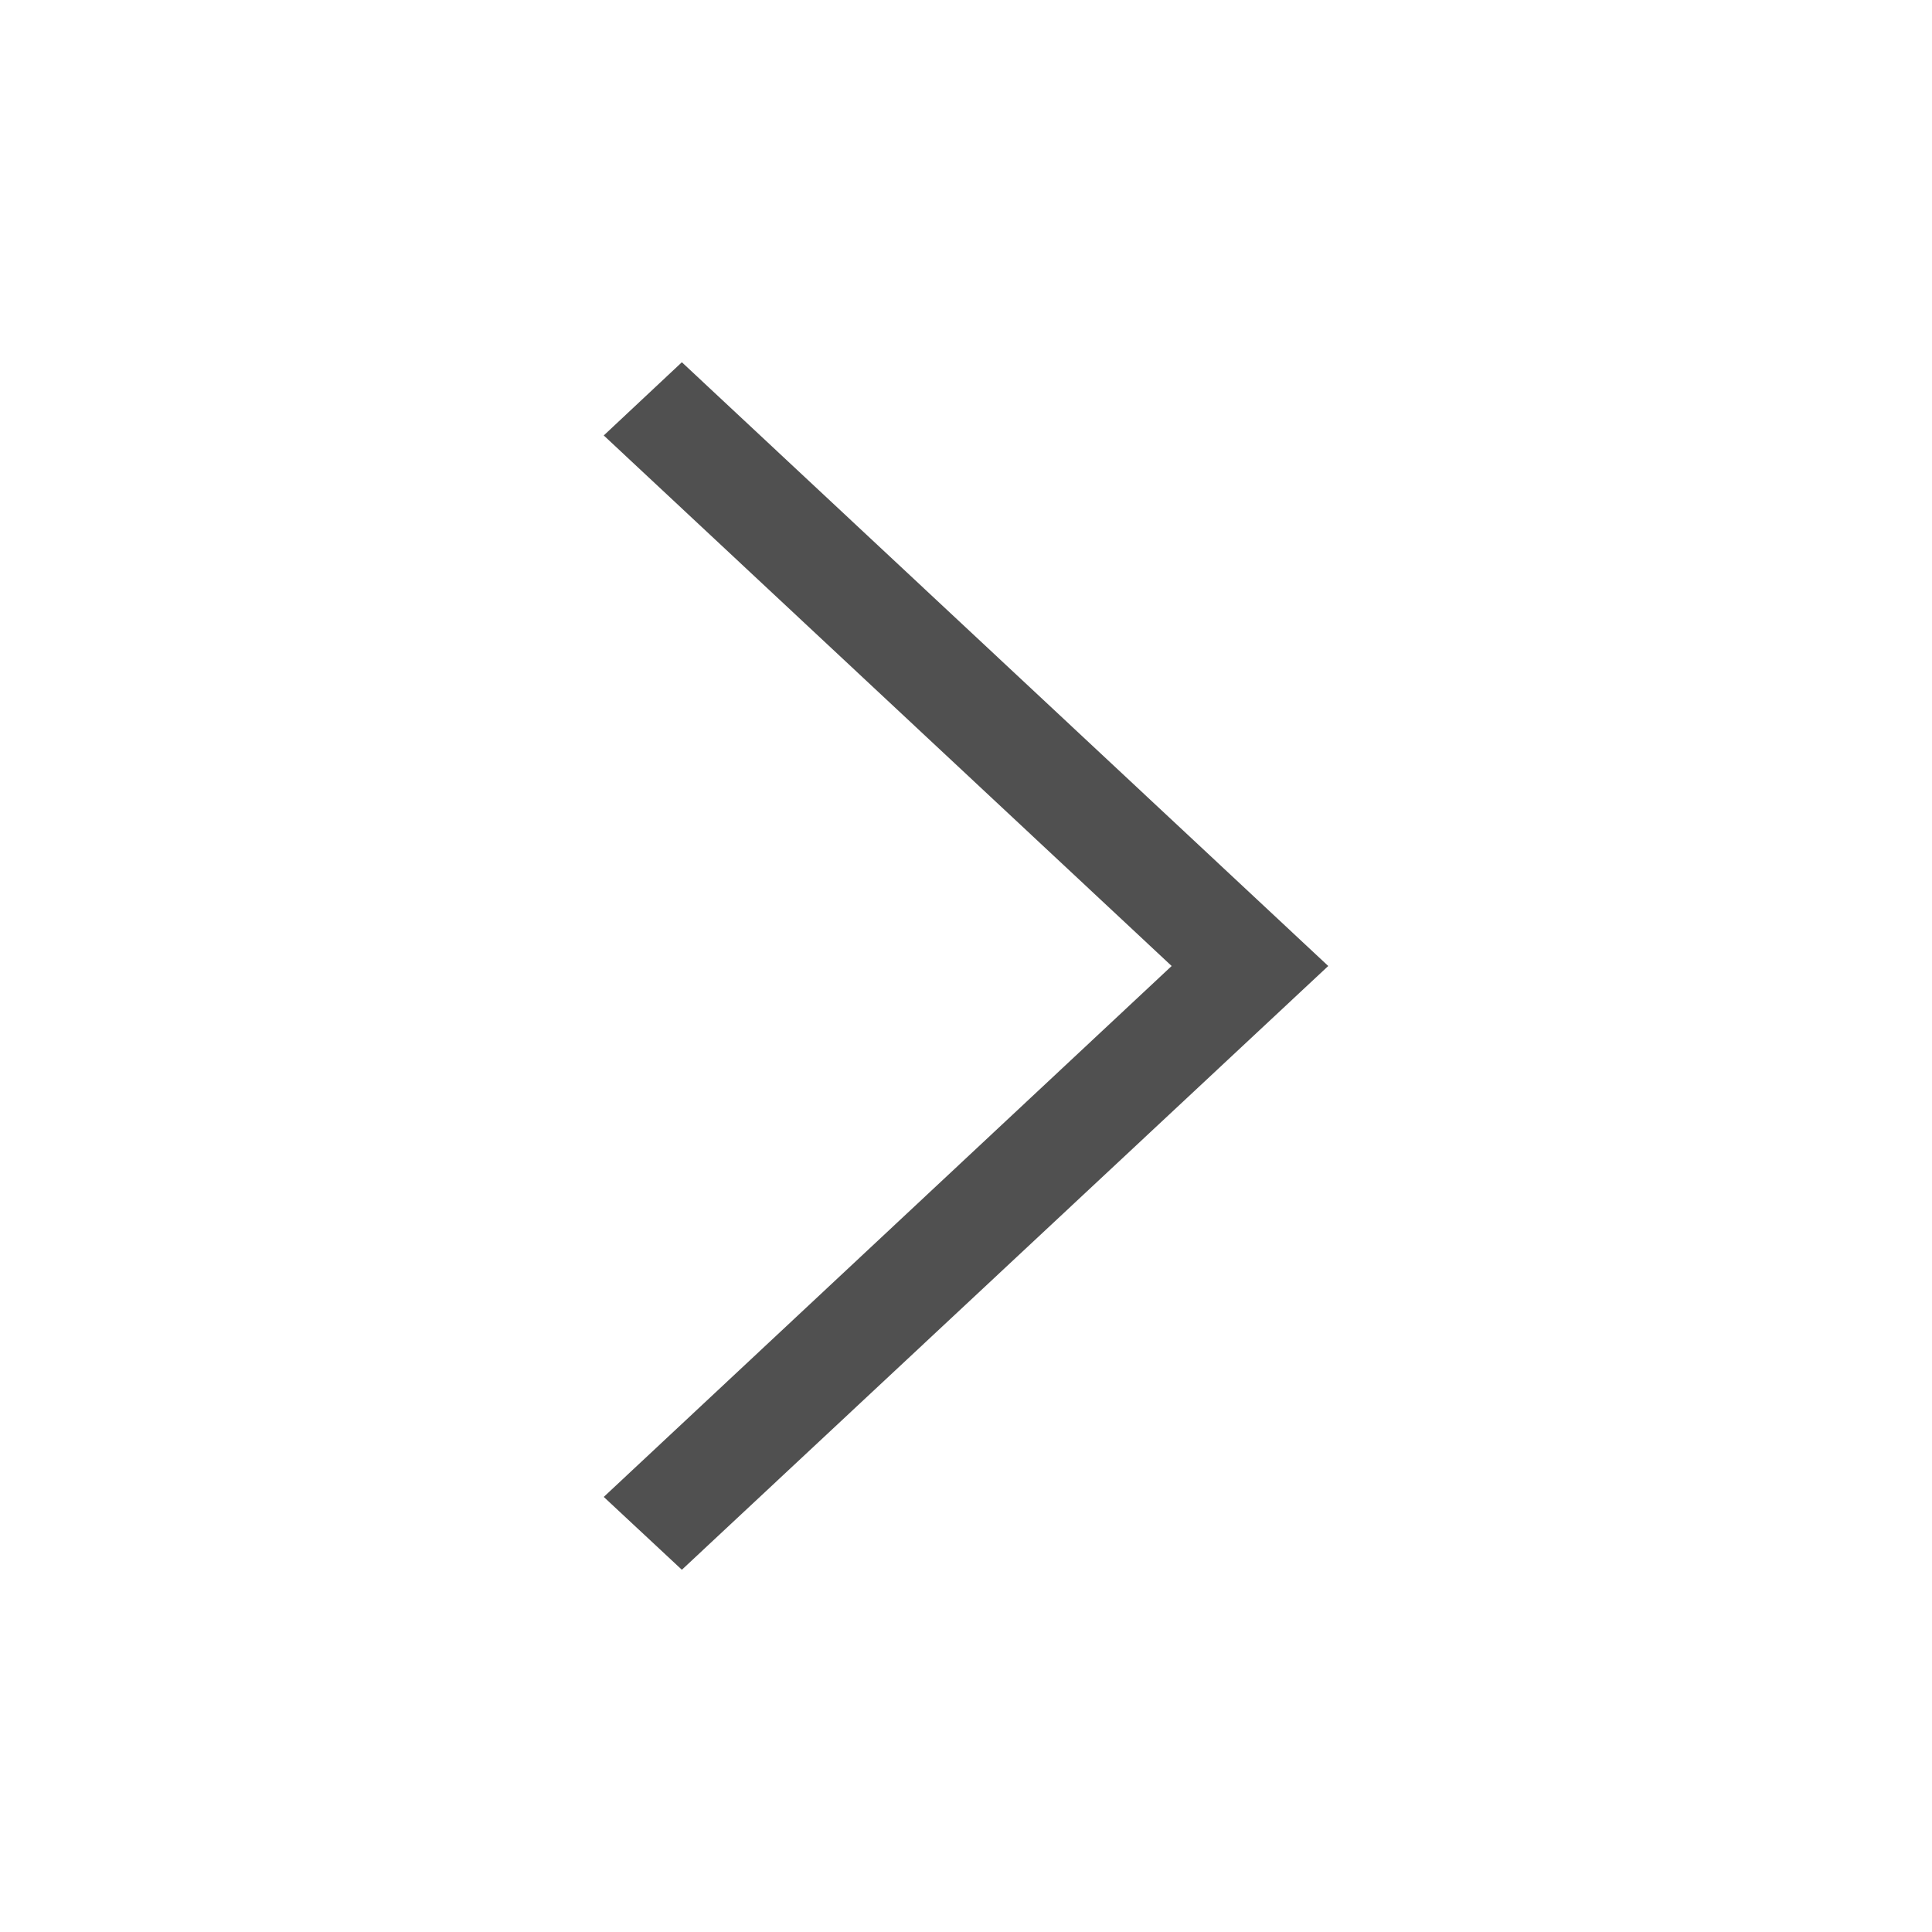 <svg height="512px" id="Layer_1" style="enable-background:new 0 0 512 512;" version="1.1" viewBox="0 0 512 512" width="512px" xml:space="preserve" xmlns="http://www.w3.org/2000/svg" xmlns:xlink="http://www.w3.org/1999/xlink"><polygon points="160,115.4 180.7,96 352,256 180.7,416 160,396.7 310.5,256 " fill="#505050" opacity="1" original-fill="#000000"></polygon></svg>